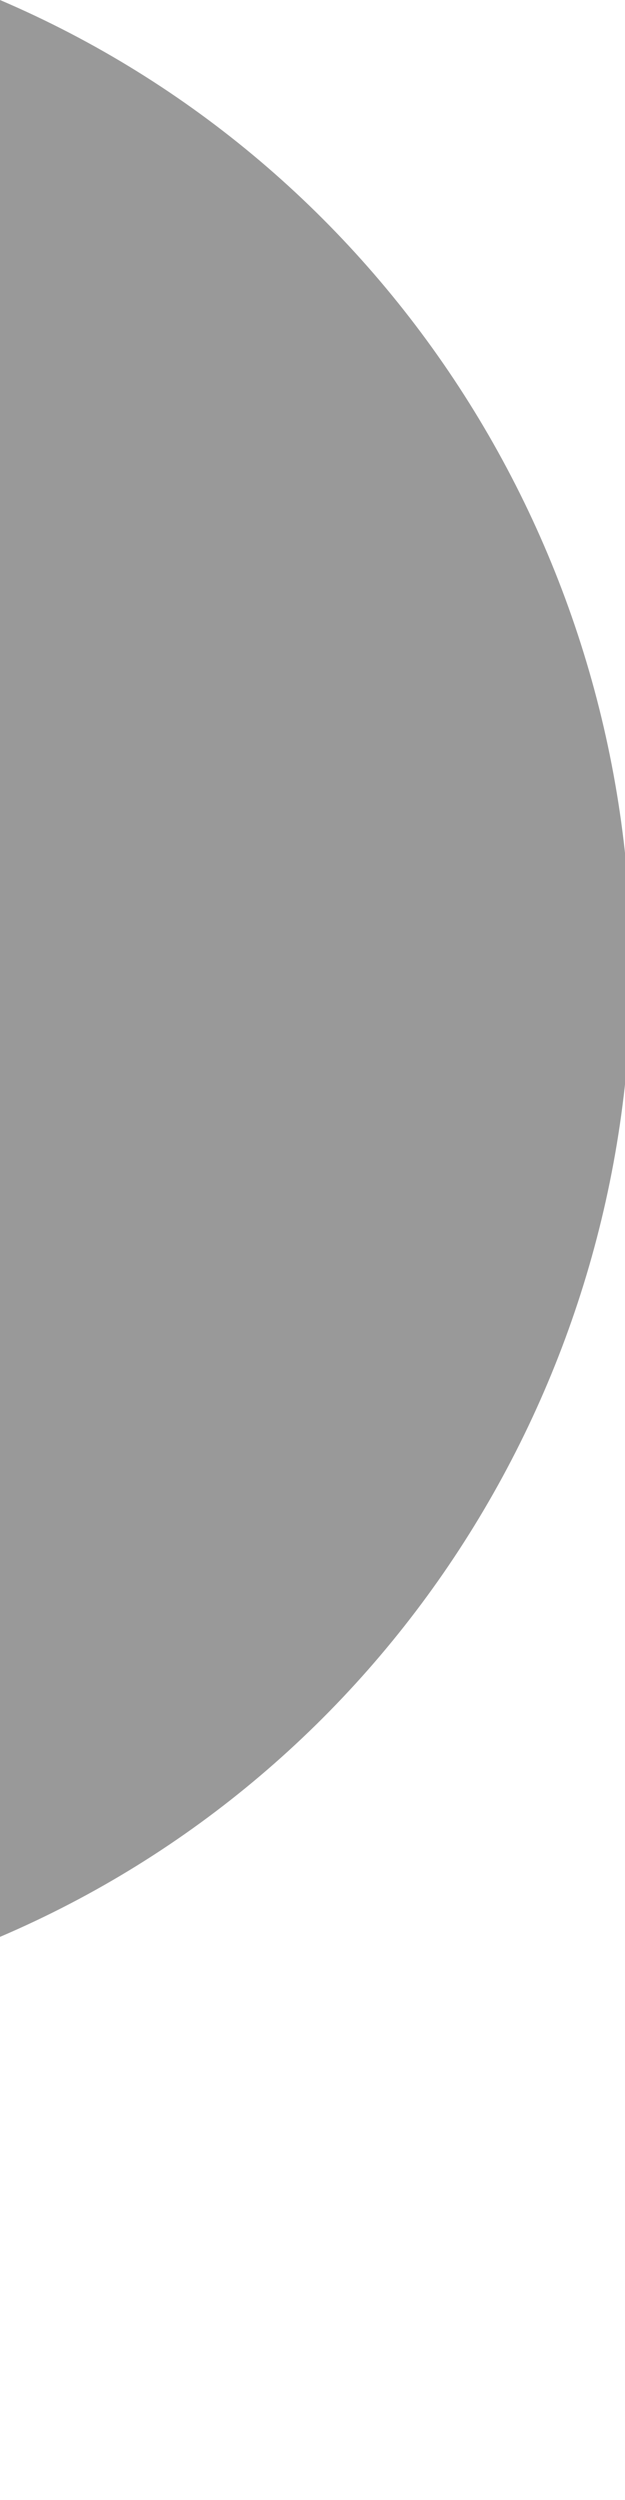 <?xml version="1.0" encoding="utf-8"?>
<svg xmlns="http://www.w3.org/2000/svg" fill="none" height="100%" overflow="visible" preserveAspectRatio="none" style="display: block;" viewBox="0 0 1 4" width="100%">
<path d="M0 0V3.099C0.612 2.837 1.01 2.226 1.01 1.55C1.01 0.873 0.612 0.262 0 0" fill="black" id="Cap" opacity="0.4"/>
</svg>